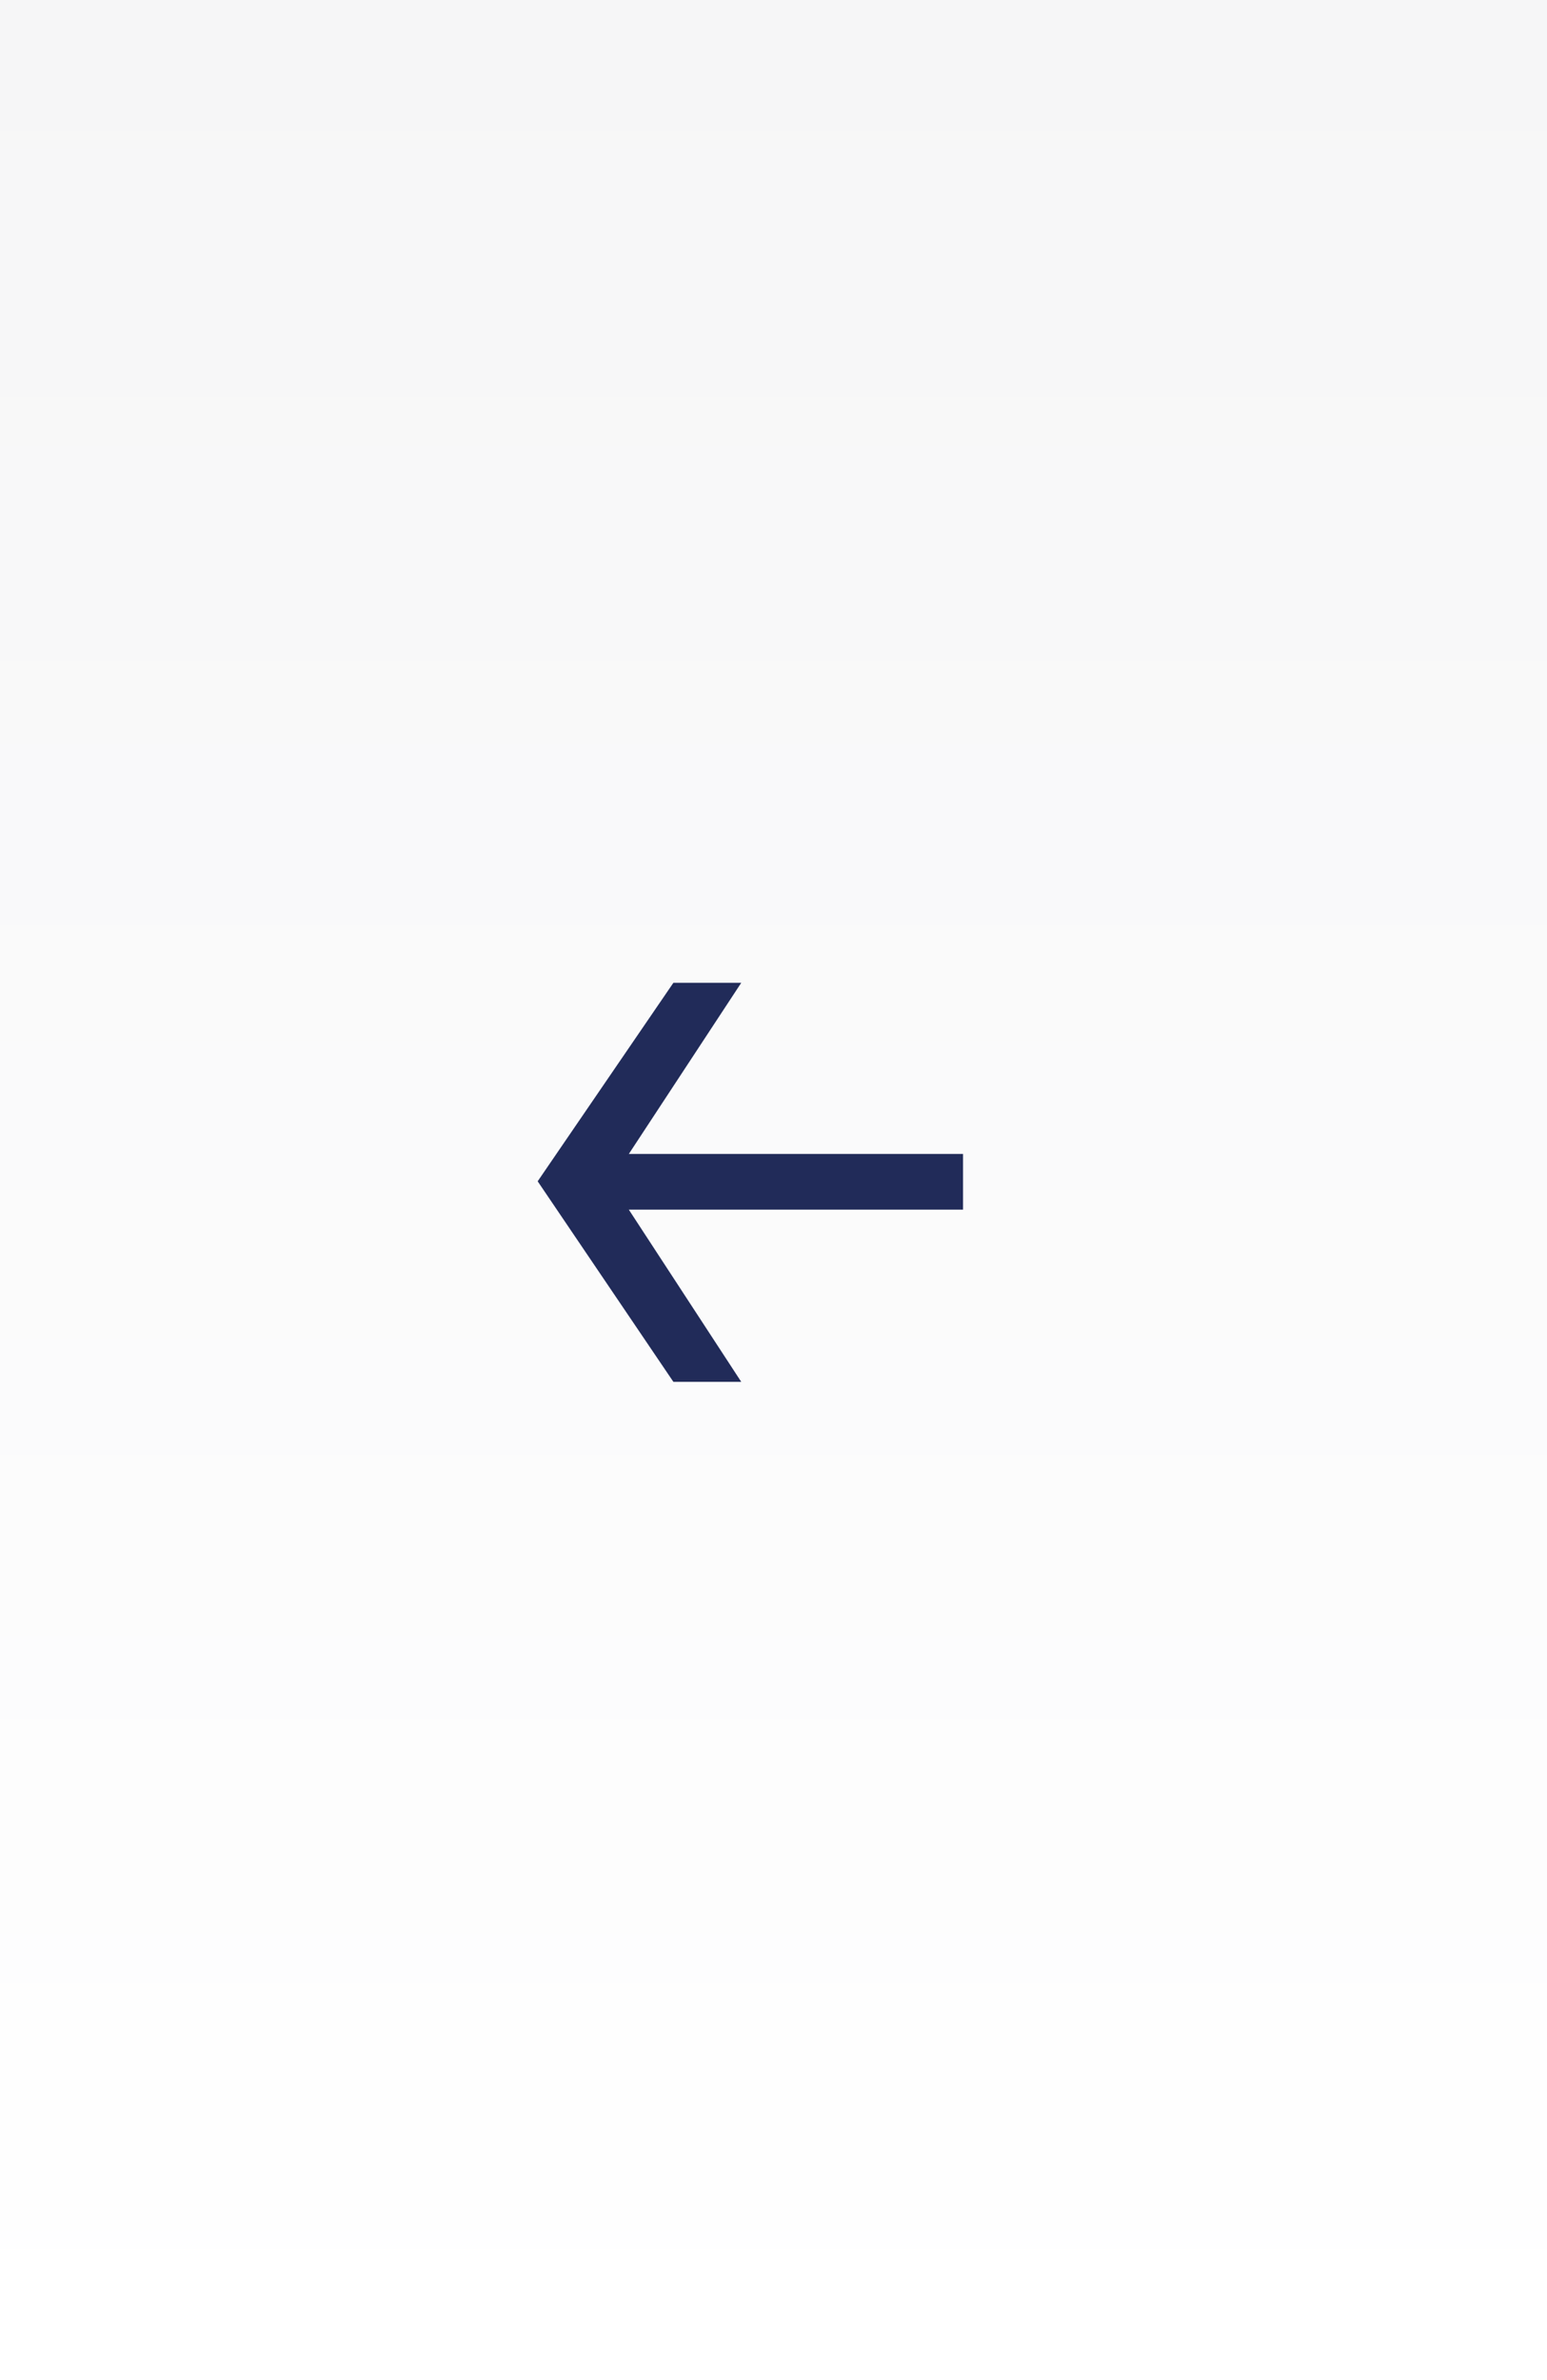 <svg width="52" height="80" viewBox="0 0 52 80" fill="none" xmlns="http://www.w3.org/2000/svg">
<rect x="0" y="0" width="52" height="80" fill="#808080" stroke="none"/>
<rect width="52" height="80" transform="matrix(1 0 0 -1 0 80)" fill="url(#paint0_linear)"/>
<path d="M18.073 39.706L22.635 46.447H24.916L21.137 40.659H32.371V38.787H21.137L24.916 33.034H22.635L18.073 39.706Z" fill="#212B59"/>
<defs>
<linearGradient id="paint0_linear" x1="26" y1="0" x2="26" y2="80" gradientUnits="userSpaceOnUse">
<stop stop-color="white"/>
<stop offset="1" stop-color="#F6F6F7"/>
</linearGradient>
</defs>
</svg>
